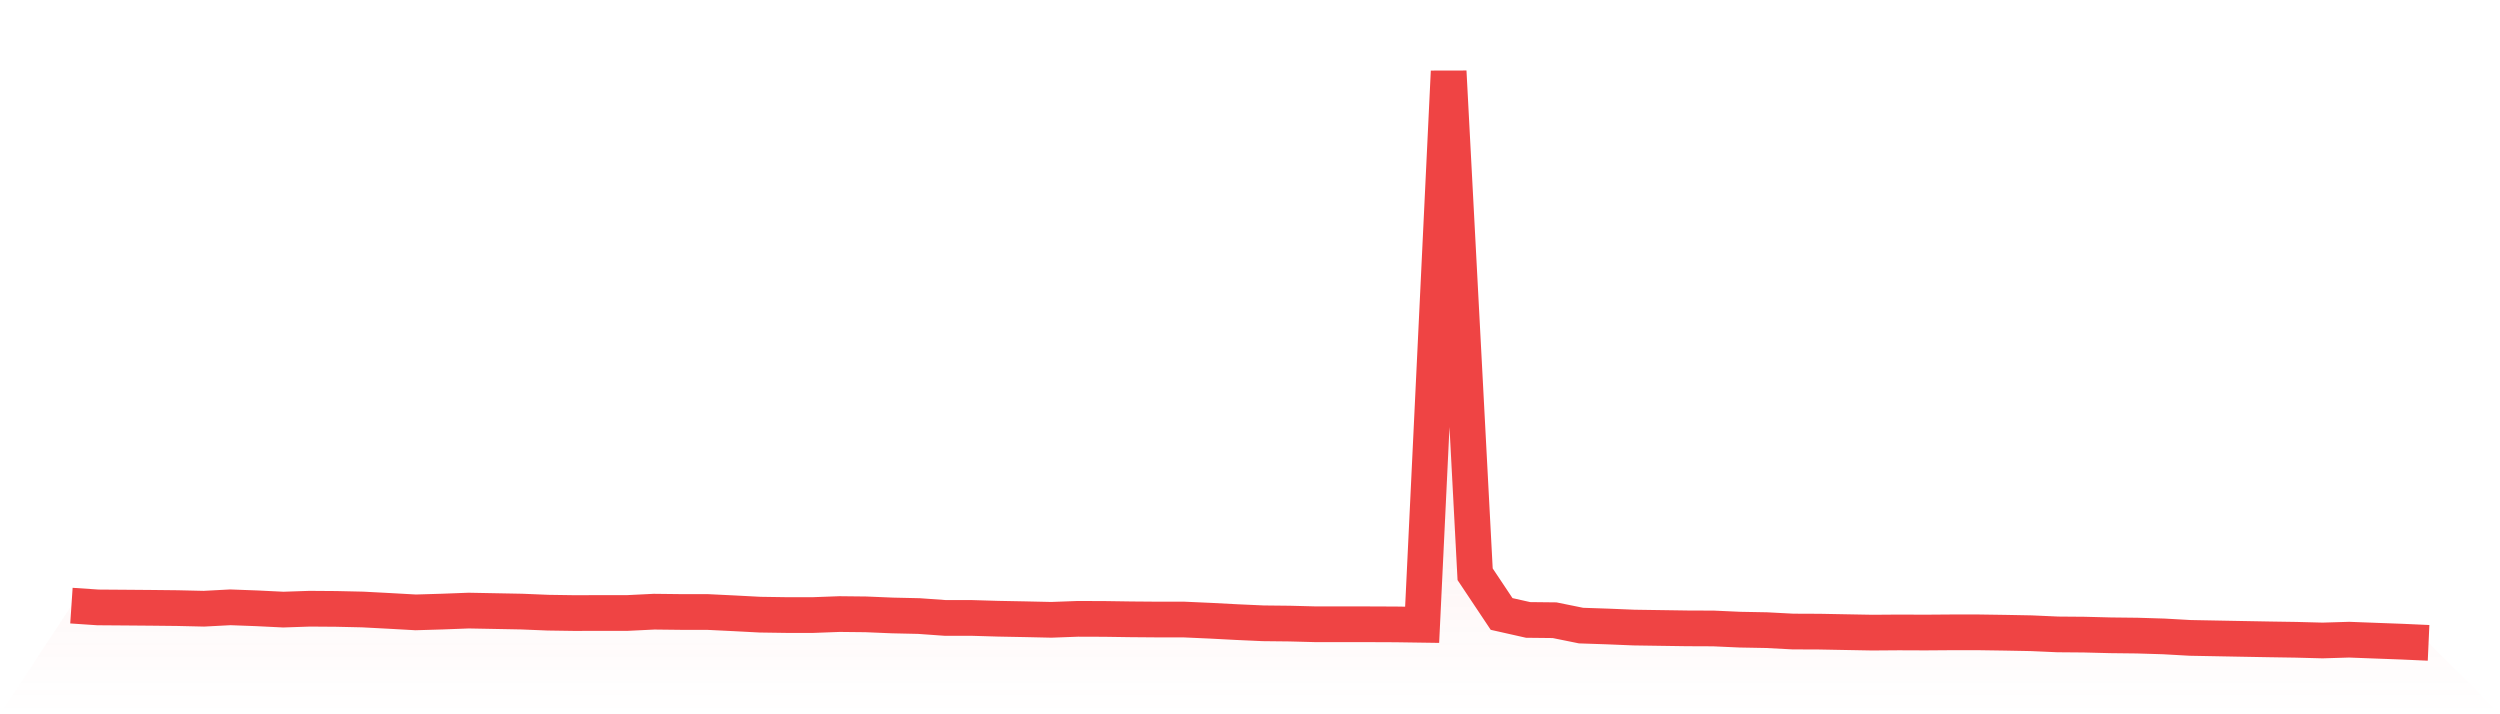 <svg viewBox="0 0 140 40" xmlns="http://www.w3.org/2000/svg">
<defs>
<linearGradient id="gradient" x1="0" x2="0" y1="0" y2="1">
<stop offset="0%" stop-color="#ef4444" stop-opacity="0.2"/>
<stop offset="100%" stop-color="#ef4444" stop-opacity="0"/>
</linearGradient>
</defs>
<path d="M4,33.915 L4,33.915 L5.483,34.015 L6.966,34.026 L8.449,34.038 L9.933,34.054 L11.416,34.088 L12.899,34.01 L14.382,34.065 L15.865,34.138 L17.348,34.088 L18.831,34.099 L20.315,34.132 L21.798,34.21 L23.281,34.293 L24.764,34.249 L26.247,34.193 L27.73,34.221 L29.213,34.249 L30.697,34.31 L32.18,34.332 L33.663,34.327 L35.146,34.327 L36.629,34.254 L38.112,34.271 L39.596,34.271 L41.079,34.343 L42.562,34.421 L44.045,34.443 L45.528,34.443 L47.011,34.388 L48.494,34.404 L49.978,34.466 L51.461,34.499 L52.944,34.605 L54.427,34.605 L55.91,34.649 L57.393,34.677 L58.876,34.71 L60.36,34.655 L61.843,34.66 L63.326,34.682 L64.809,34.694 L66.292,34.694 L67.775,34.76 L69.258,34.838 L70.742,34.905 L72.225,34.921 L73.708,34.96 L75.191,34.96 L76.674,34.96 L78.157,34.966 L79.64,34.988 L81.124,4 L82.607,32.158 L84.09,34.382 L85.573,34.716 L87.056,34.732 L88.539,35.033 L90.022,35.083 L91.506,35.144 L92.989,35.166 L94.472,35.188 L95.955,35.194 L97.438,35.261 L98.921,35.288 L100.404,35.366 L101.888,35.372 L103.371,35.4 L104.854,35.427 L106.337,35.416 L107.82,35.422 L109.303,35.411 L110.787,35.411 L112.27,35.433 L113.753,35.461 L115.236,35.527 L116.719,35.539 L118.202,35.577 L119.685,35.594 L121.169,35.639 L122.652,35.722 L124.135,35.75 L125.618,35.778 L127.101,35.805 L128.584,35.828 L130.067,35.867 L131.551,35.822 L133.034,35.878 L134.517,35.933 L136,36 L140,40 L0,40 z" fill="url(#gradient)"/>
<path d="M4,33.915 L4,33.915 L5.483,34.015 L6.966,34.026 L8.449,34.038 L9.933,34.054 L11.416,34.088 L12.899,34.01 L14.382,34.065 L15.865,34.138 L17.348,34.088 L18.831,34.099 L20.315,34.132 L21.798,34.21 L23.281,34.293 L24.764,34.249 L26.247,34.193 L27.73,34.221 L29.213,34.249 L30.697,34.31 L32.18,34.332 L33.663,34.327 L35.146,34.327 L36.629,34.254 L38.112,34.271 L39.596,34.271 L41.079,34.343 L42.562,34.421 L44.045,34.443 L45.528,34.443 L47.011,34.388 L48.494,34.404 L49.978,34.466 L51.461,34.499 L52.944,34.605 L54.427,34.605 L55.91,34.649 L57.393,34.677 L58.876,34.71 L60.36,34.655 L61.843,34.66 L63.326,34.682 L64.809,34.694 L66.292,34.694 L67.775,34.76 L69.258,34.838 L70.742,34.905 L72.225,34.921 L73.708,34.96 L75.191,34.96 L76.674,34.96 L78.157,34.966 L79.64,34.988 L81.124,4 L82.607,32.158 L84.09,34.382 L85.573,34.716 L87.056,34.732 L88.539,35.033 L90.022,35.083 L91.506,35.144 L92.989,35.166 L94.472,35.188 L95.955,35.194 L97.438,35.261 L98.921,35.288 L100.404,35.366 L101.888,35.372 L103.371,35.4 L104.854,35.427 L106.337,35.416 L107.82,35.422 L109.303,35.411 L110.787,35.411 L112.27,35.433 L113.753,35.461 L115.236,35.527 L116.719,35.539 L118.202,35.577 L119.685,35.594 L121.169,35.639 L122.652,35.722 L124.135,35.75 L125.618,35.778 L127.101,35.805 L128.584,35.828 L130.067,35.867 L131.551,35.822 L133.034,35.878 L134.517,35.933 L136,36" fill="none" stroke="#ef4444" stroke-width="2"/>
</svg>